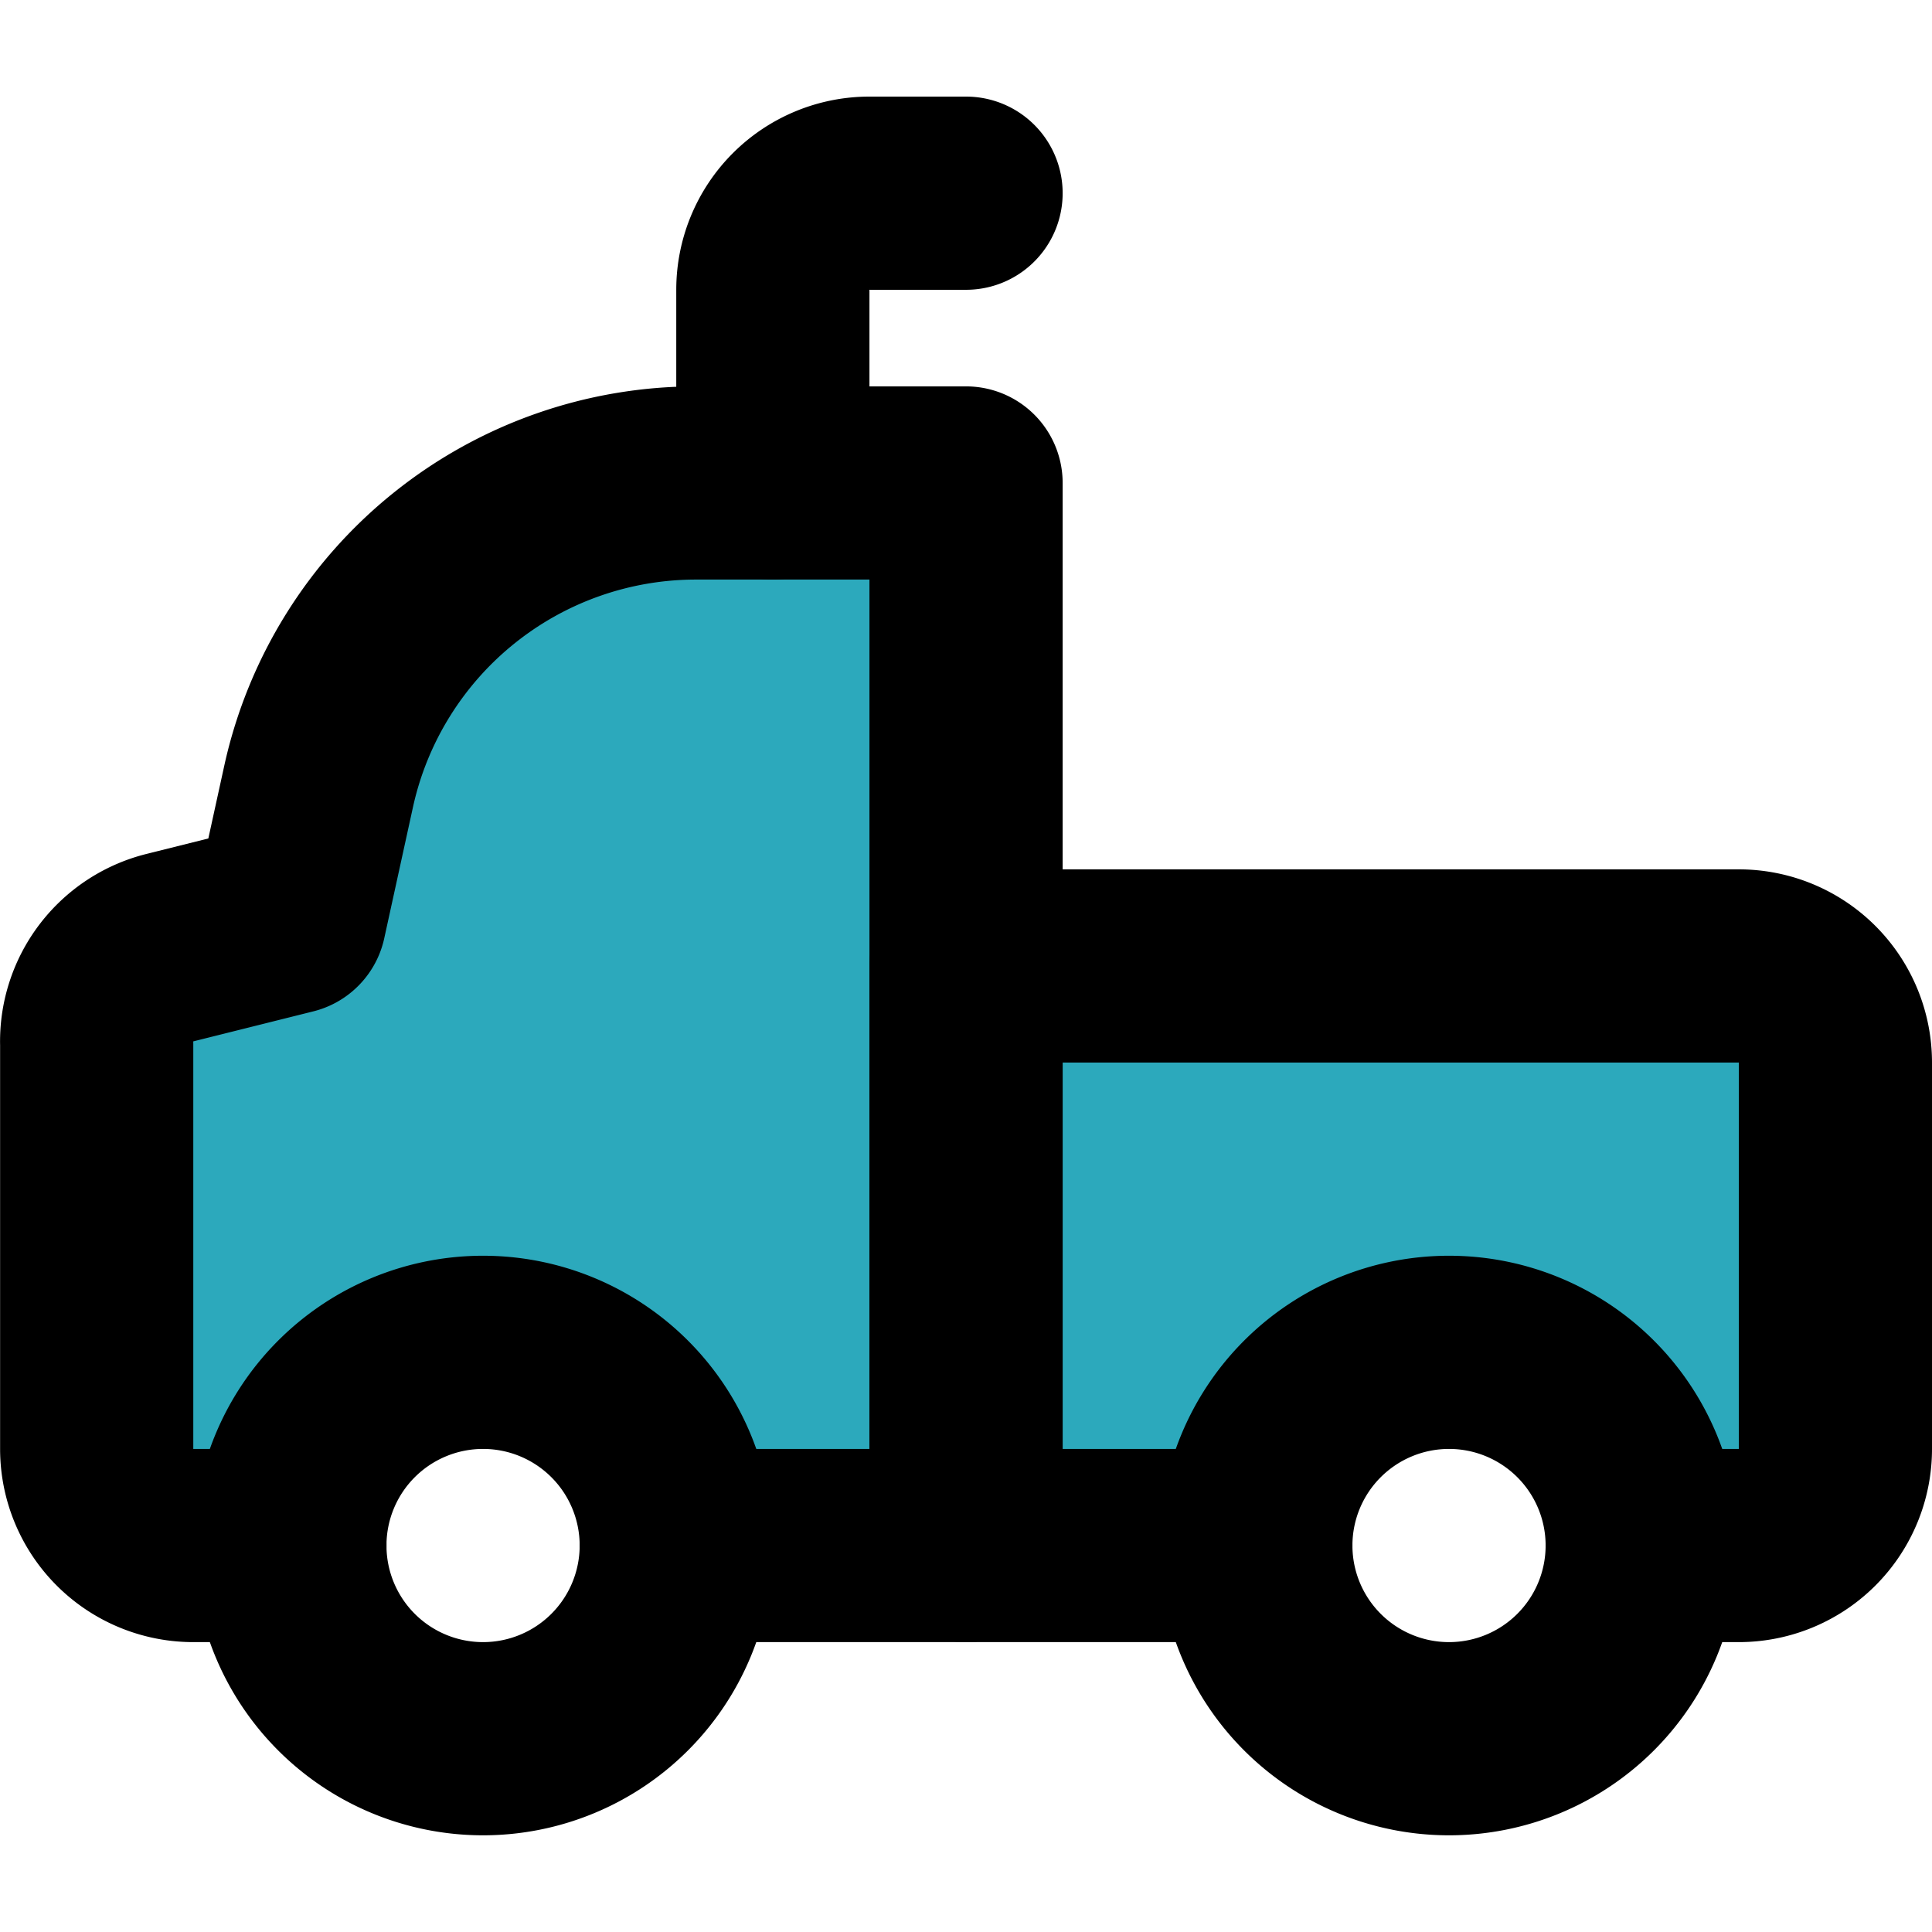 <?xml version="1.0" encoding="utf-8"?>
<!-- Uploaded to: SVG Repo, www.svgrepo.com, Generator: SVG Repo Mixer Tools -->
<svg width="800px" height="800px" viewBox="0 -1 20.001 20.001" xmlns="http://www.w3.org/2000/svg">
  <g id="trailer-left" transform="translate(-1.999 -3)">
    <path id="secondary" fill="#2ca9bc" d="M3.76,11.81,5,11.5l.3-1.37A4,4,0,0,1,9.21,7H12v5h8a1,1,0,0,1,1,1v4a1,1,0,0,1-1,1H19a2,2,0,0,0-4,0H9a2,2,0,0,0-4,0H4a1,1,0,0,1-1-1V12.78A1,1,0,0,1,3.76,11.81Z"/>
    <path id="primary" d="M10,7V5a1,1,0,0,1,1-1h1" fill="none" stroke="#000000" stroke-linecap="round" stroke-linejoin="round" stroke-width="2"/>
    <path id="primary-2" data-name="primary" d="M19,18h1a1,1,0,0,0,1-1V13a1,1,0,0,0-1-1H12v6h3" fill="none" stroke="#000000" stroke-linecap="round" stroke-linejoin="round" stroke-width="2"/>
    <path id="primary-3" data-name="primary" d="M9,18h3V7H9.21A4,4,0,0,0,5.3,10.13L5,11.5l-1.24.31a1,1,0,0,0-.76,1V17a1,1,0,0,0,1,1H5" fill="none" stroke="#000000" stroke-linecap="round" stroke-linejoin="round" stroke-width="2"/>
    <path id="primary-4" data-name="primary" d="M17,16a2,2,0,1,1-2,2A2,2,0,0,1,17,16ZM7,16a2,2,0,1,1-2,2,2,2,0,0,1,2-2Z" fill="none" stroke="#000000" stroke-linecap="round" stroke-linejoin="round" stroke-width="2"/>
  </g>
</svg>